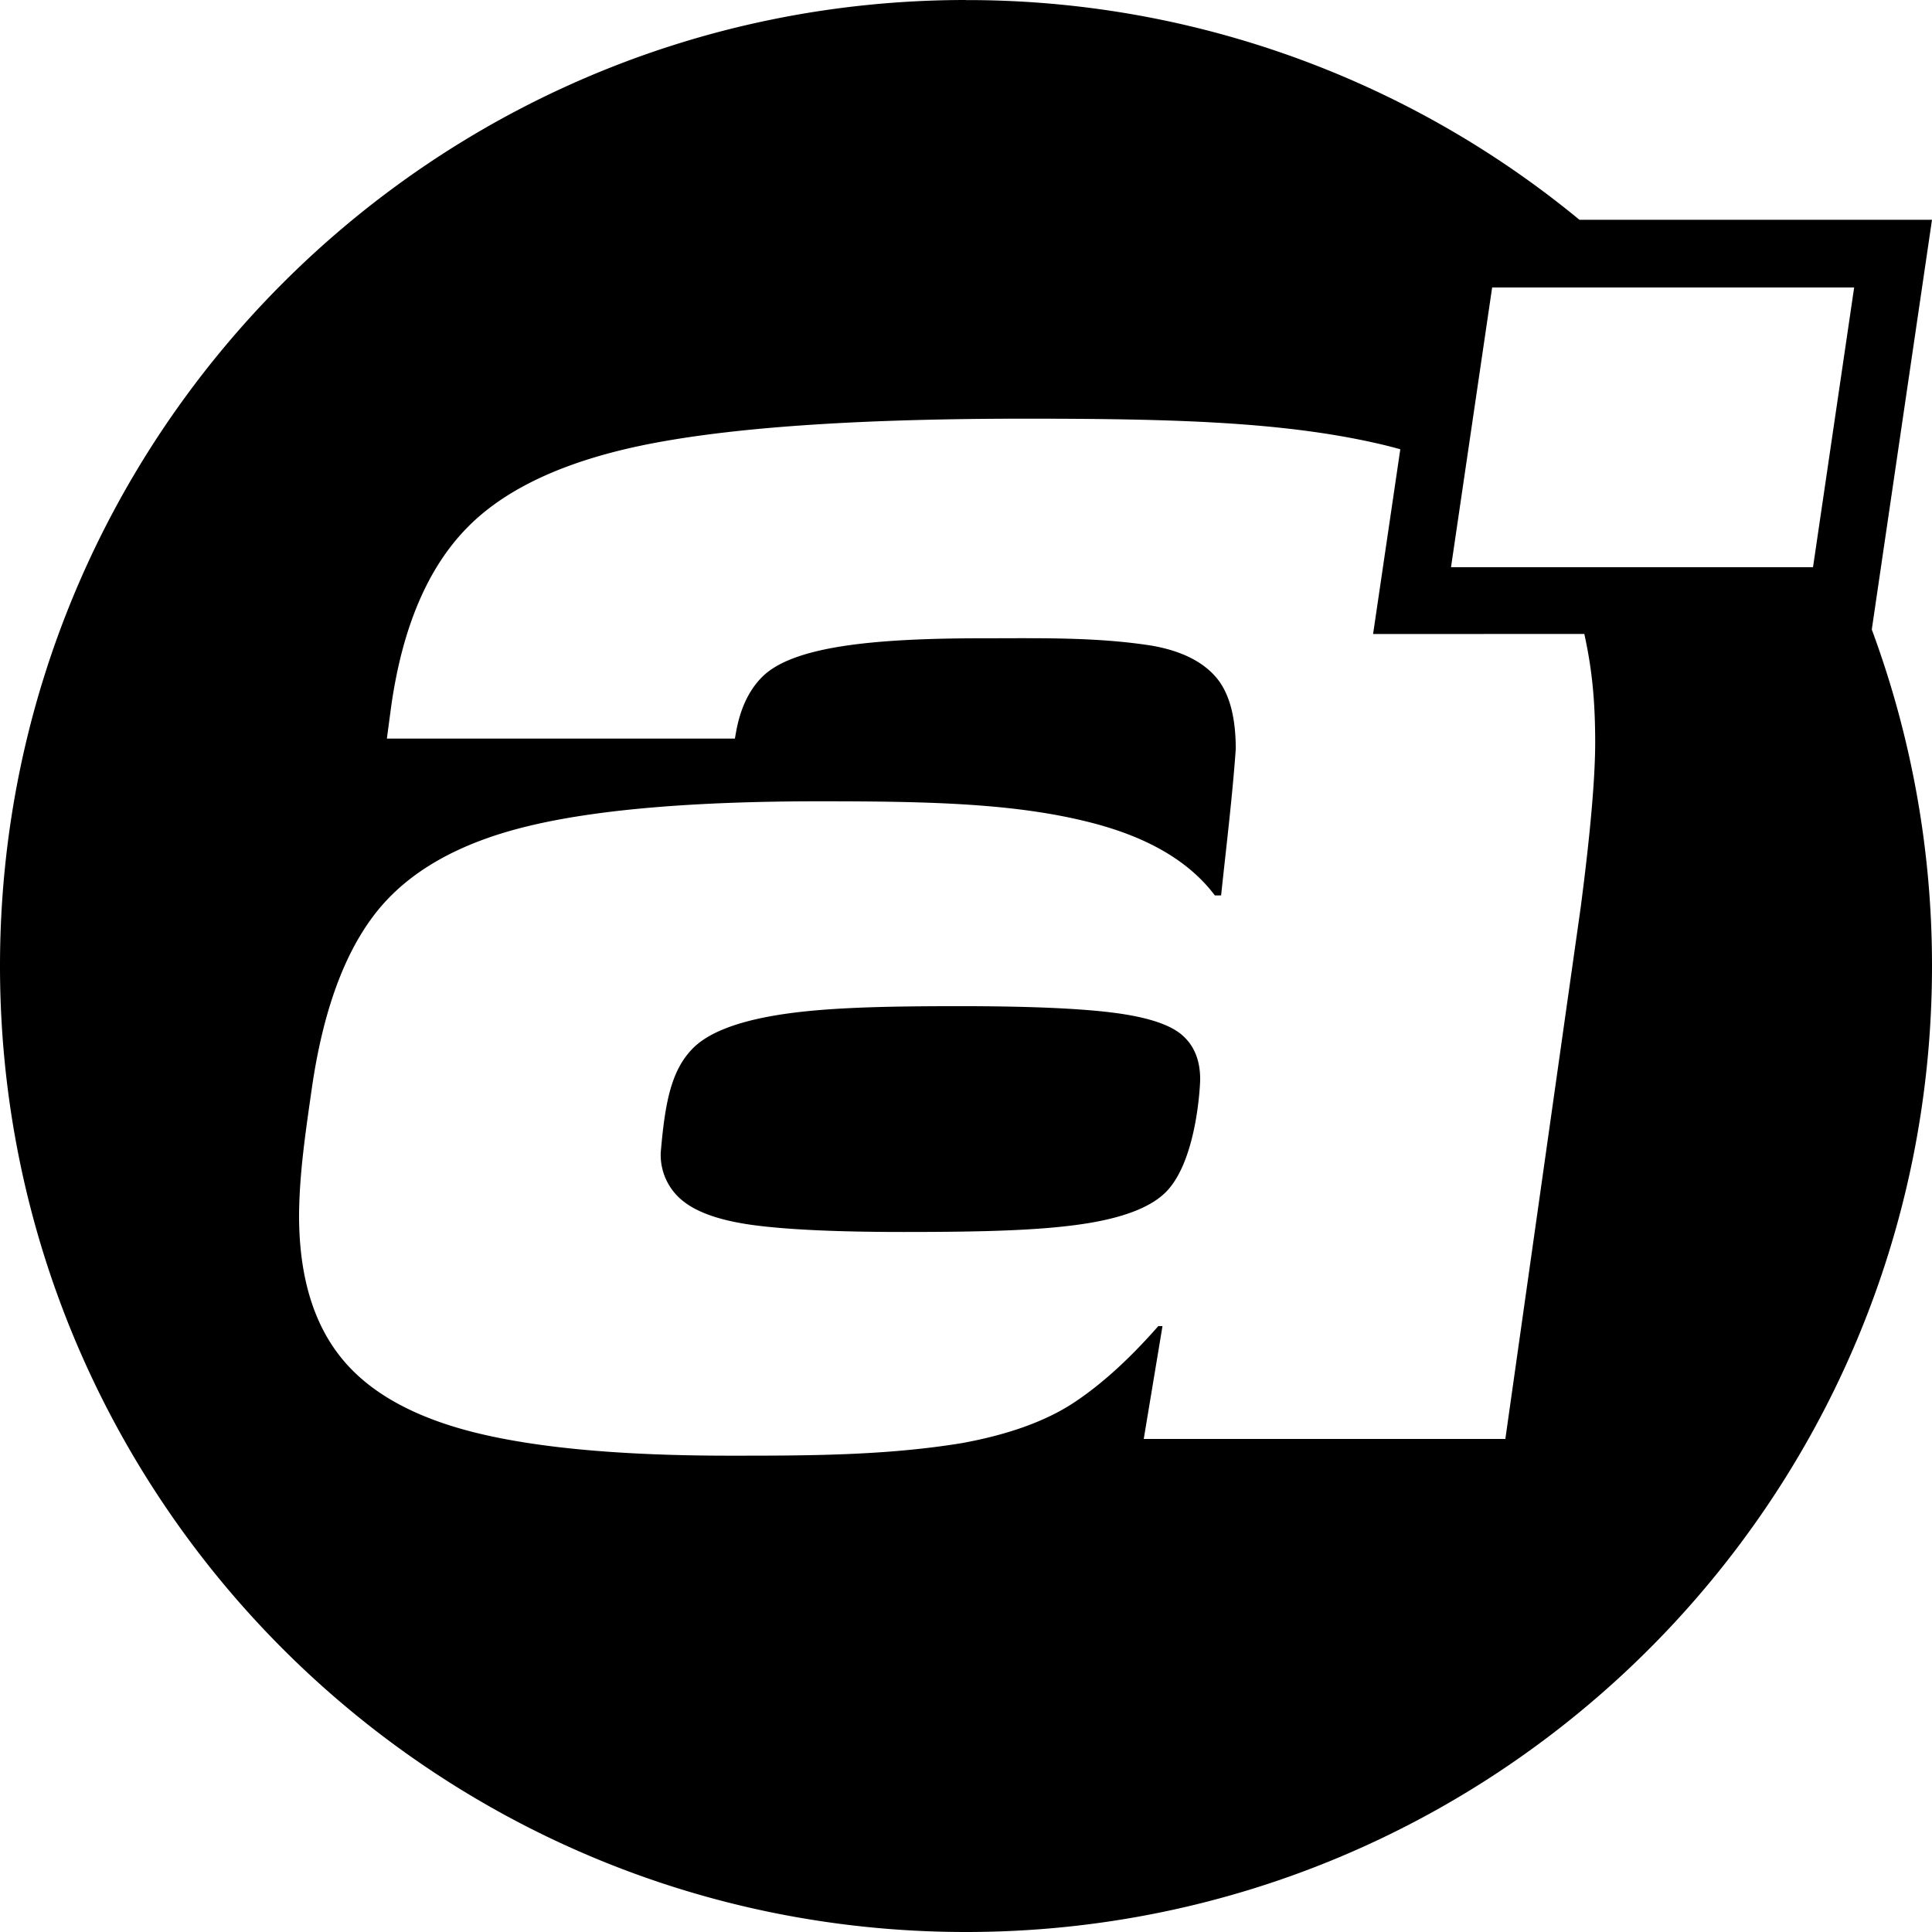 <svg xmlns="http://www.w3.org/2000/svg" width="1em" height="1em" viewBox="0 0 24 24"><path fill="currentColor" d="M12 .001a11.95 11.95 0 0 1 7.62 2.729H24l-.748 5.09A12 12 0 0 1 24 12c0 6.627-5.373 12-12 12S0 18.627 0 12S5.373 0 12 0Zm.727 5.2q-2.986 0-4.584.299T5.806 6.552q-.741.753-.948 2.233l-.052.39h4.323l.014-.078q.078-.441.325-.688c.376-.376 1.36-.48 2.74-.48c.697 0 1.4-.017 2.09.09q.534.091.793.377q.26.285.26.909c-.043.607-.118 1.212-.182 1.818h-.078q-.468-.623-1.507-.896c-.945-.248-2.015-.273-3.402-.273q-2.364 0-3.636.312q-1.272.31-1.87 1.064t-.805 2.208c-.074.518-.152 1.034-.156 1.558q0 1.118.52 1.766q.519.65 1.675.936q1.155.285 3.155.285c.963 0 1.93 0 2.883-.156q.857-.156 1.377-.493q.518-.338 1.064-.961h.052l-.233 1.402H18.7l.935-6.596q.18-1.377.181-2.052c0-.598-.053-.975-.135-1.352l-2.624.001l.338-2.295a6 6 0 0 0-.215-.056c-1.212-.288-2.615-.324-4.454-.324Zm-.805 7.298q1.247 0 1.883.078t.87.273t.234.558c0 .055-.037.992-.416 1.39q-.26.272-.935.39c-.564.097-1.313.116-2.337.116q-1.17 0-1.805-.078q-.637-.077-.922-.299a.73.73 0 0 1-.286-.61c.053-.624.13-1.014.39-1.285q.26-.273.948-.403c.585-.11 1.345-.13 2.376-.13m11.111-8.928h-4.497l-.511 3.475h4.497z"/></svg>
